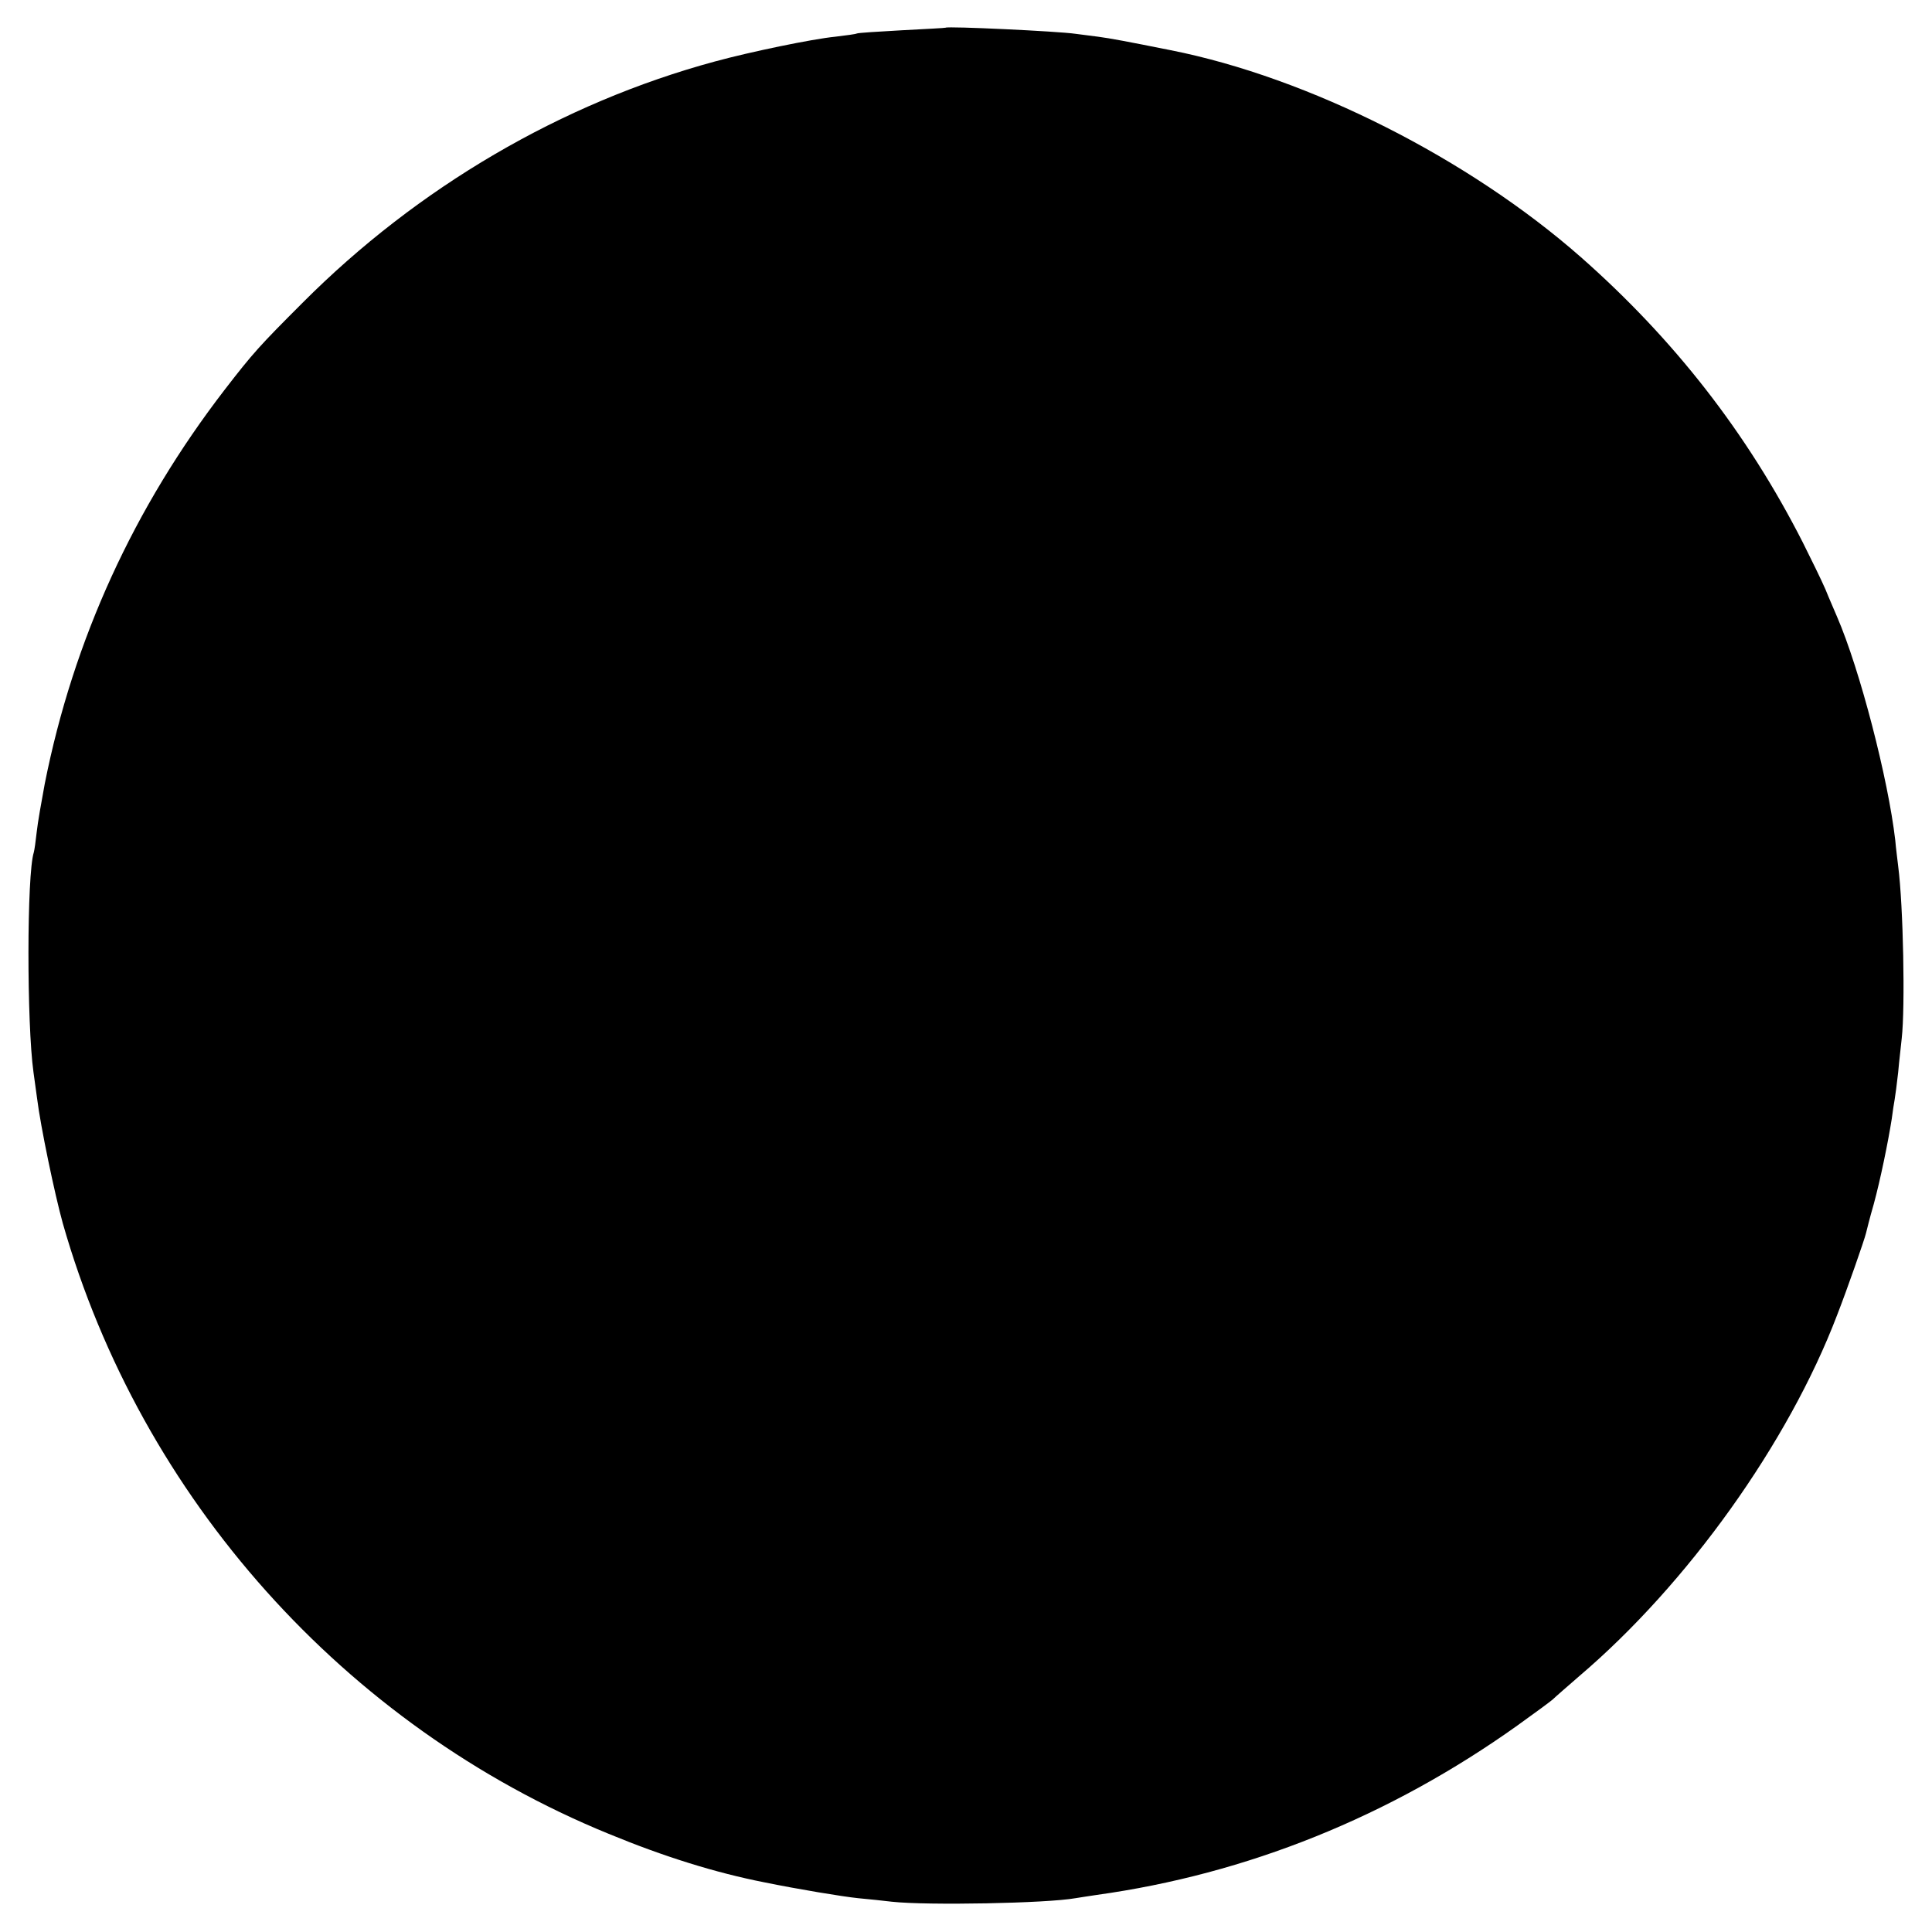 <?xml version="1.0" standalone="no"?>
<!DOCTYPE svg PUBLIC "-//W3C//DTD SVG 20010904//EN"
 "http://www.w3.org/TR/2001/REC-SVG-20010904/DTD/svg10.dtd">
<svg version="1.0" xmlns="http://www.w3.org/2000/svg"
 width="600pt" height="600pt" viewBox="0 0 600 600"
 preserveAspectRatio="xMidYMid meet">
<g transform="translate(0,600) scale(0.1,-0.1)"
fill="#000000" stroke="none">
<path d="M2937 5914 c-1 -1 -62 -4 -136 -8 -73 -4 -136 -8 -140 -10 -3 -2 -34
-6 -67 -10 -71 -7 -264 -47 -374 -77 -476 -129 -923 -391 -1280 -749 -134
-134 -154 -156 -242 -270 -282 -366 -470 -776 -559 -1224 -10 -54 -22 -121
-25 -150 -3 -28 -7 -56 -9 -63 -22 -68 -22 -533 -1 -683 2 -14 7 -50 11 -80
11 -89 55 -299 80 -389 243 -853 876 -1561 1695 -1896 172 -71 332 -121 485
-151 103 -21 241 -44 290 -49 33 -3 80 -8 105 -11 110 -12 481 -5 570 11 14 2
43 7 65 10 468 65 910 243 1307 526 53 38 102 74 110 81 7 7 45 40 83 73 336
286 649 724 800 1120 32 82 85 234 90 255 2 8 12 49 24 90 21 77 45 195 56
265 3 23 7 50 9 60 2 11 7 49 11 85 3 36 9 83 11 105 11 96 5 412 -11 535 -2
19 -7 55 -9 80 -22 191 -110 531 -181 695 -7 17 -24 55 -36 85 -13 30 -45 95
-70 145 -174 342 -401 632 -689 886 -349 307 -846 558 -1274 643 -135 27 -188
37 -226 42 -25 3 -56 7 -70 9 -55 8 -397 24 -403 19z"/>
</g>
</svg>
